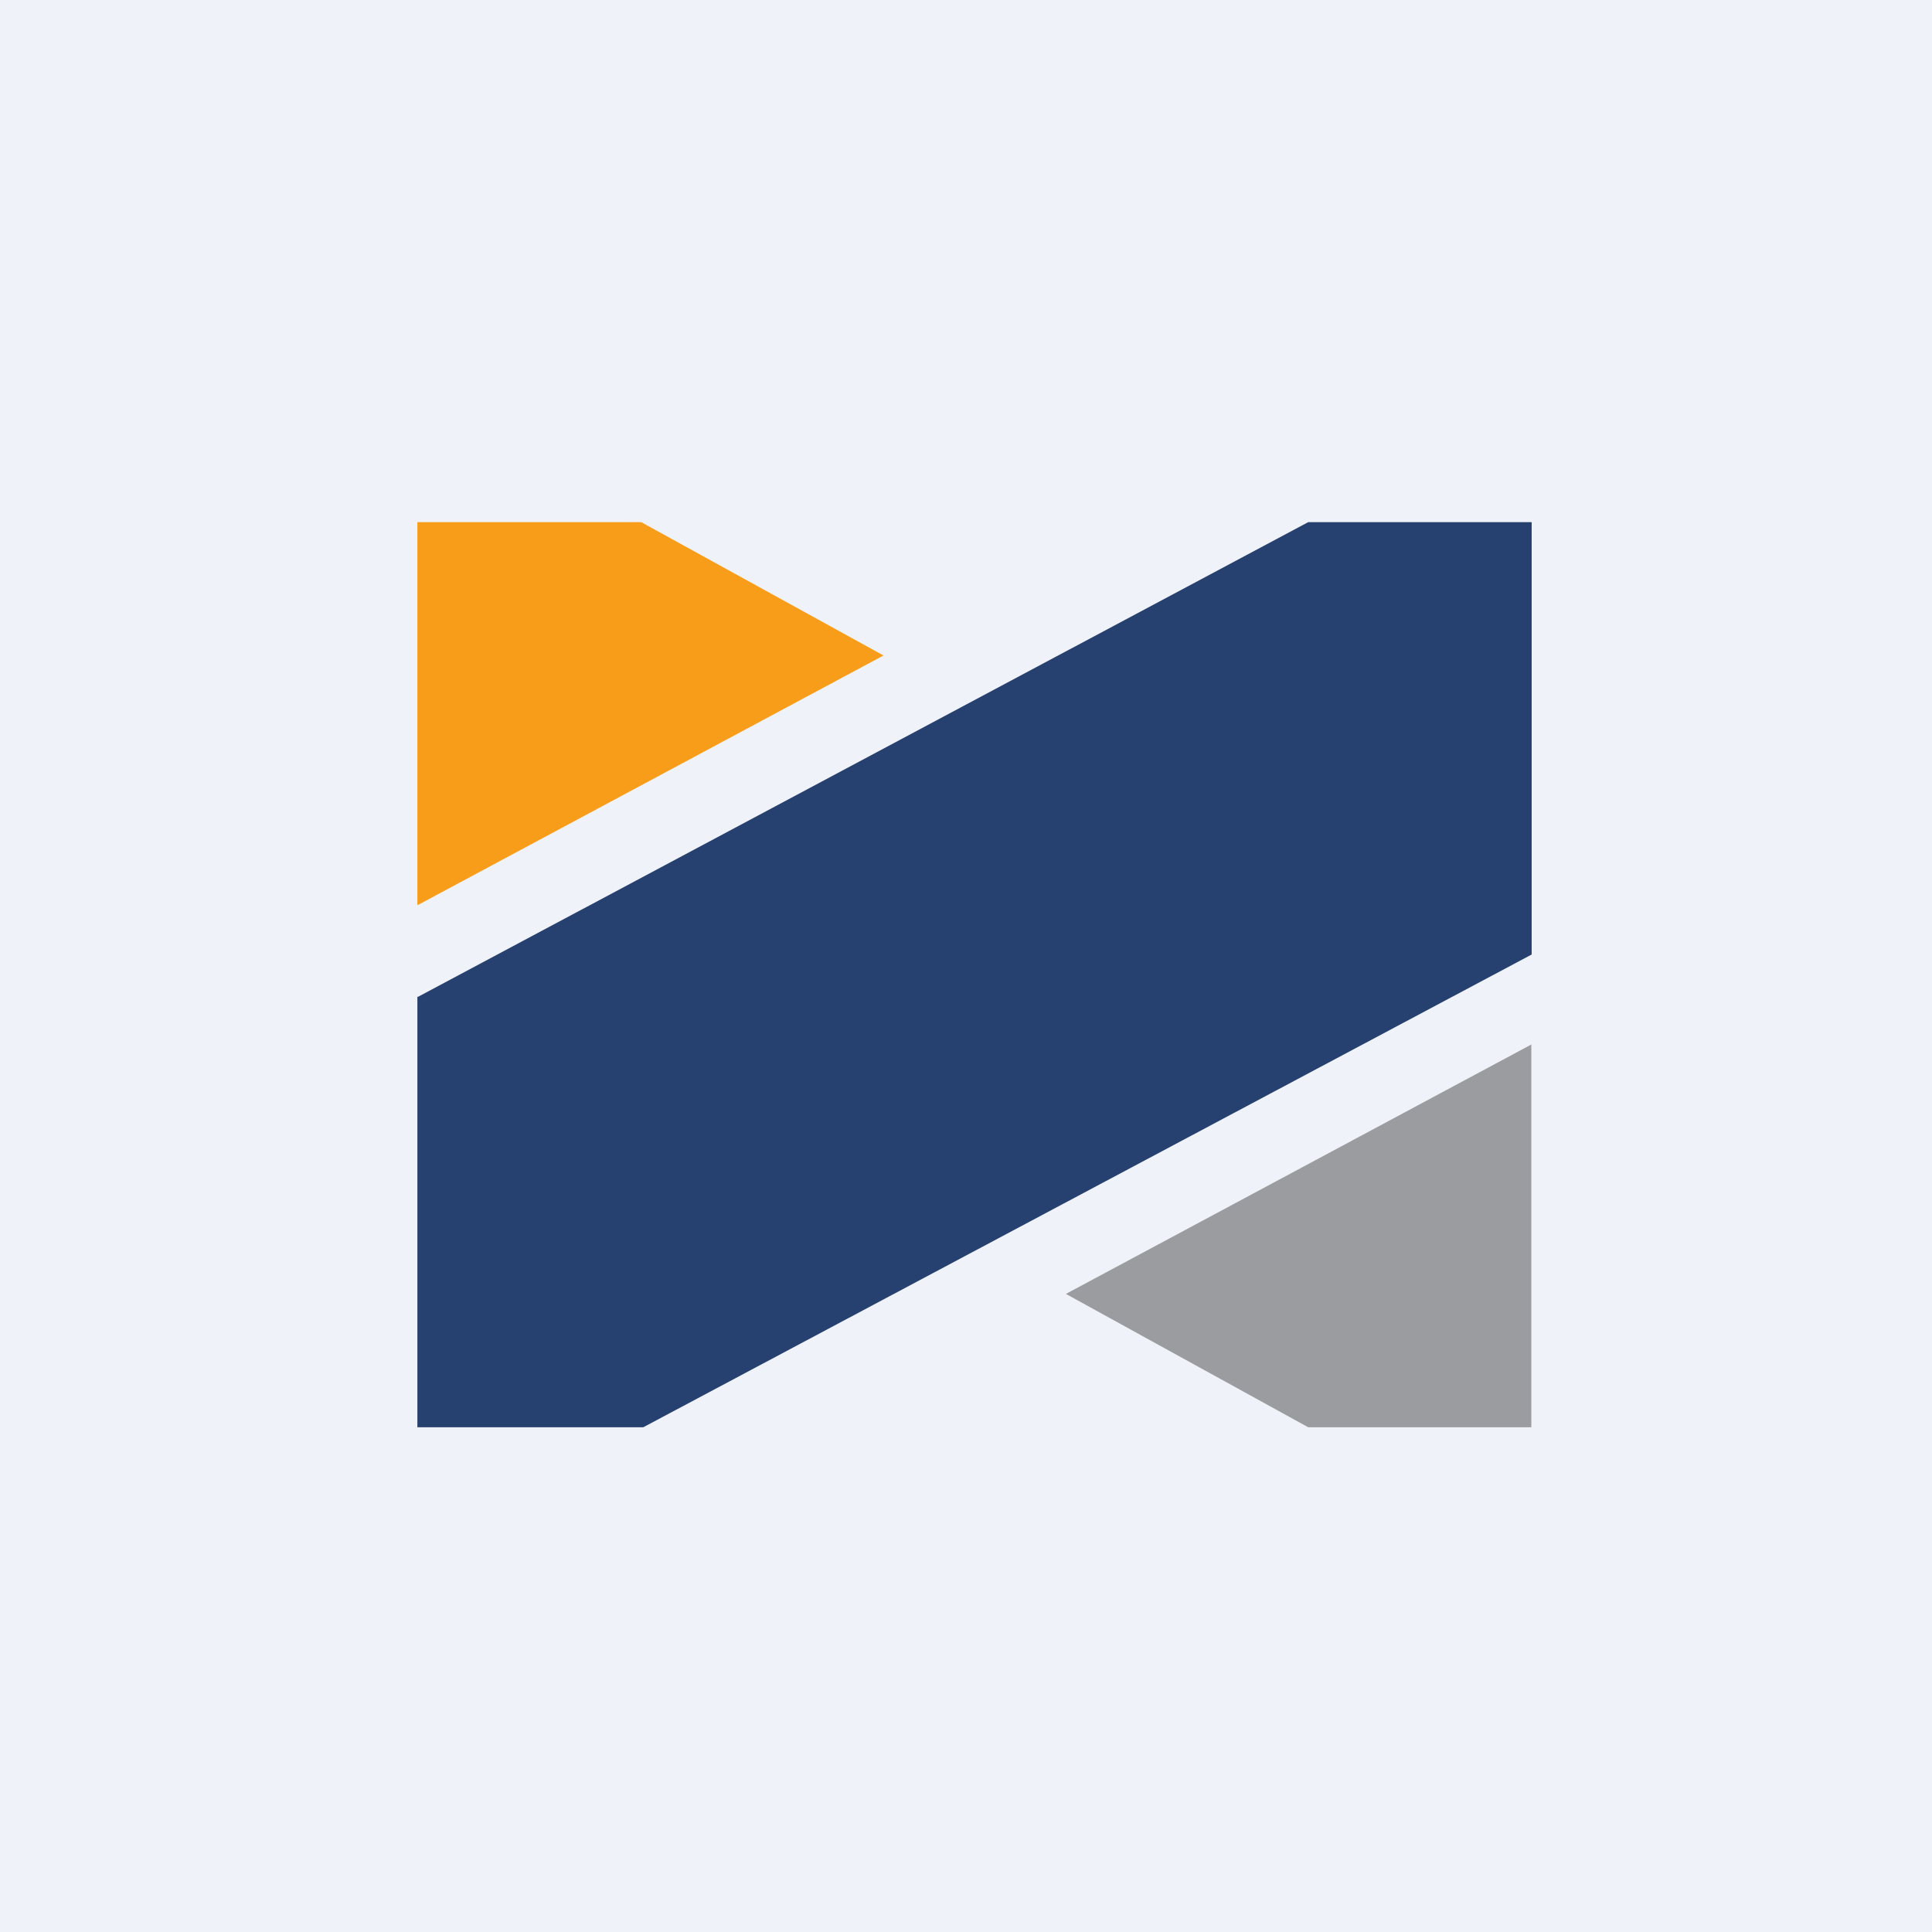 <?xml version="1.0" encoding="UTF-8"?>
<!-- generated by Finnhub -->
<svg viewBox="0 0 55.5 55.5" xmlns="http://www.w3.org/2000/svg">
<path d="M 0,0 H 55.5 V 55.5 H 0 Z" fill="rgb(239, 242, 248)"/>
<path d="M 11.99,25.985 V 15 H 18.42 L 25.38,18.83 L 12,26 Z" fill="rgb(248, 157, 26)"/>
<path d="M 43.99,29.985 V 41 H 37.58 L 30.62,37.17 L 44,30 Z" fill="rgb(155, 156, 159)"/>
<path d="M 11.99,28.625 V 41 H 18.48 L 44,27.42 V 15 H 37.58 L 12,28.64 Z" fill="rgb(38, 64, 112)"/>
</svg>
